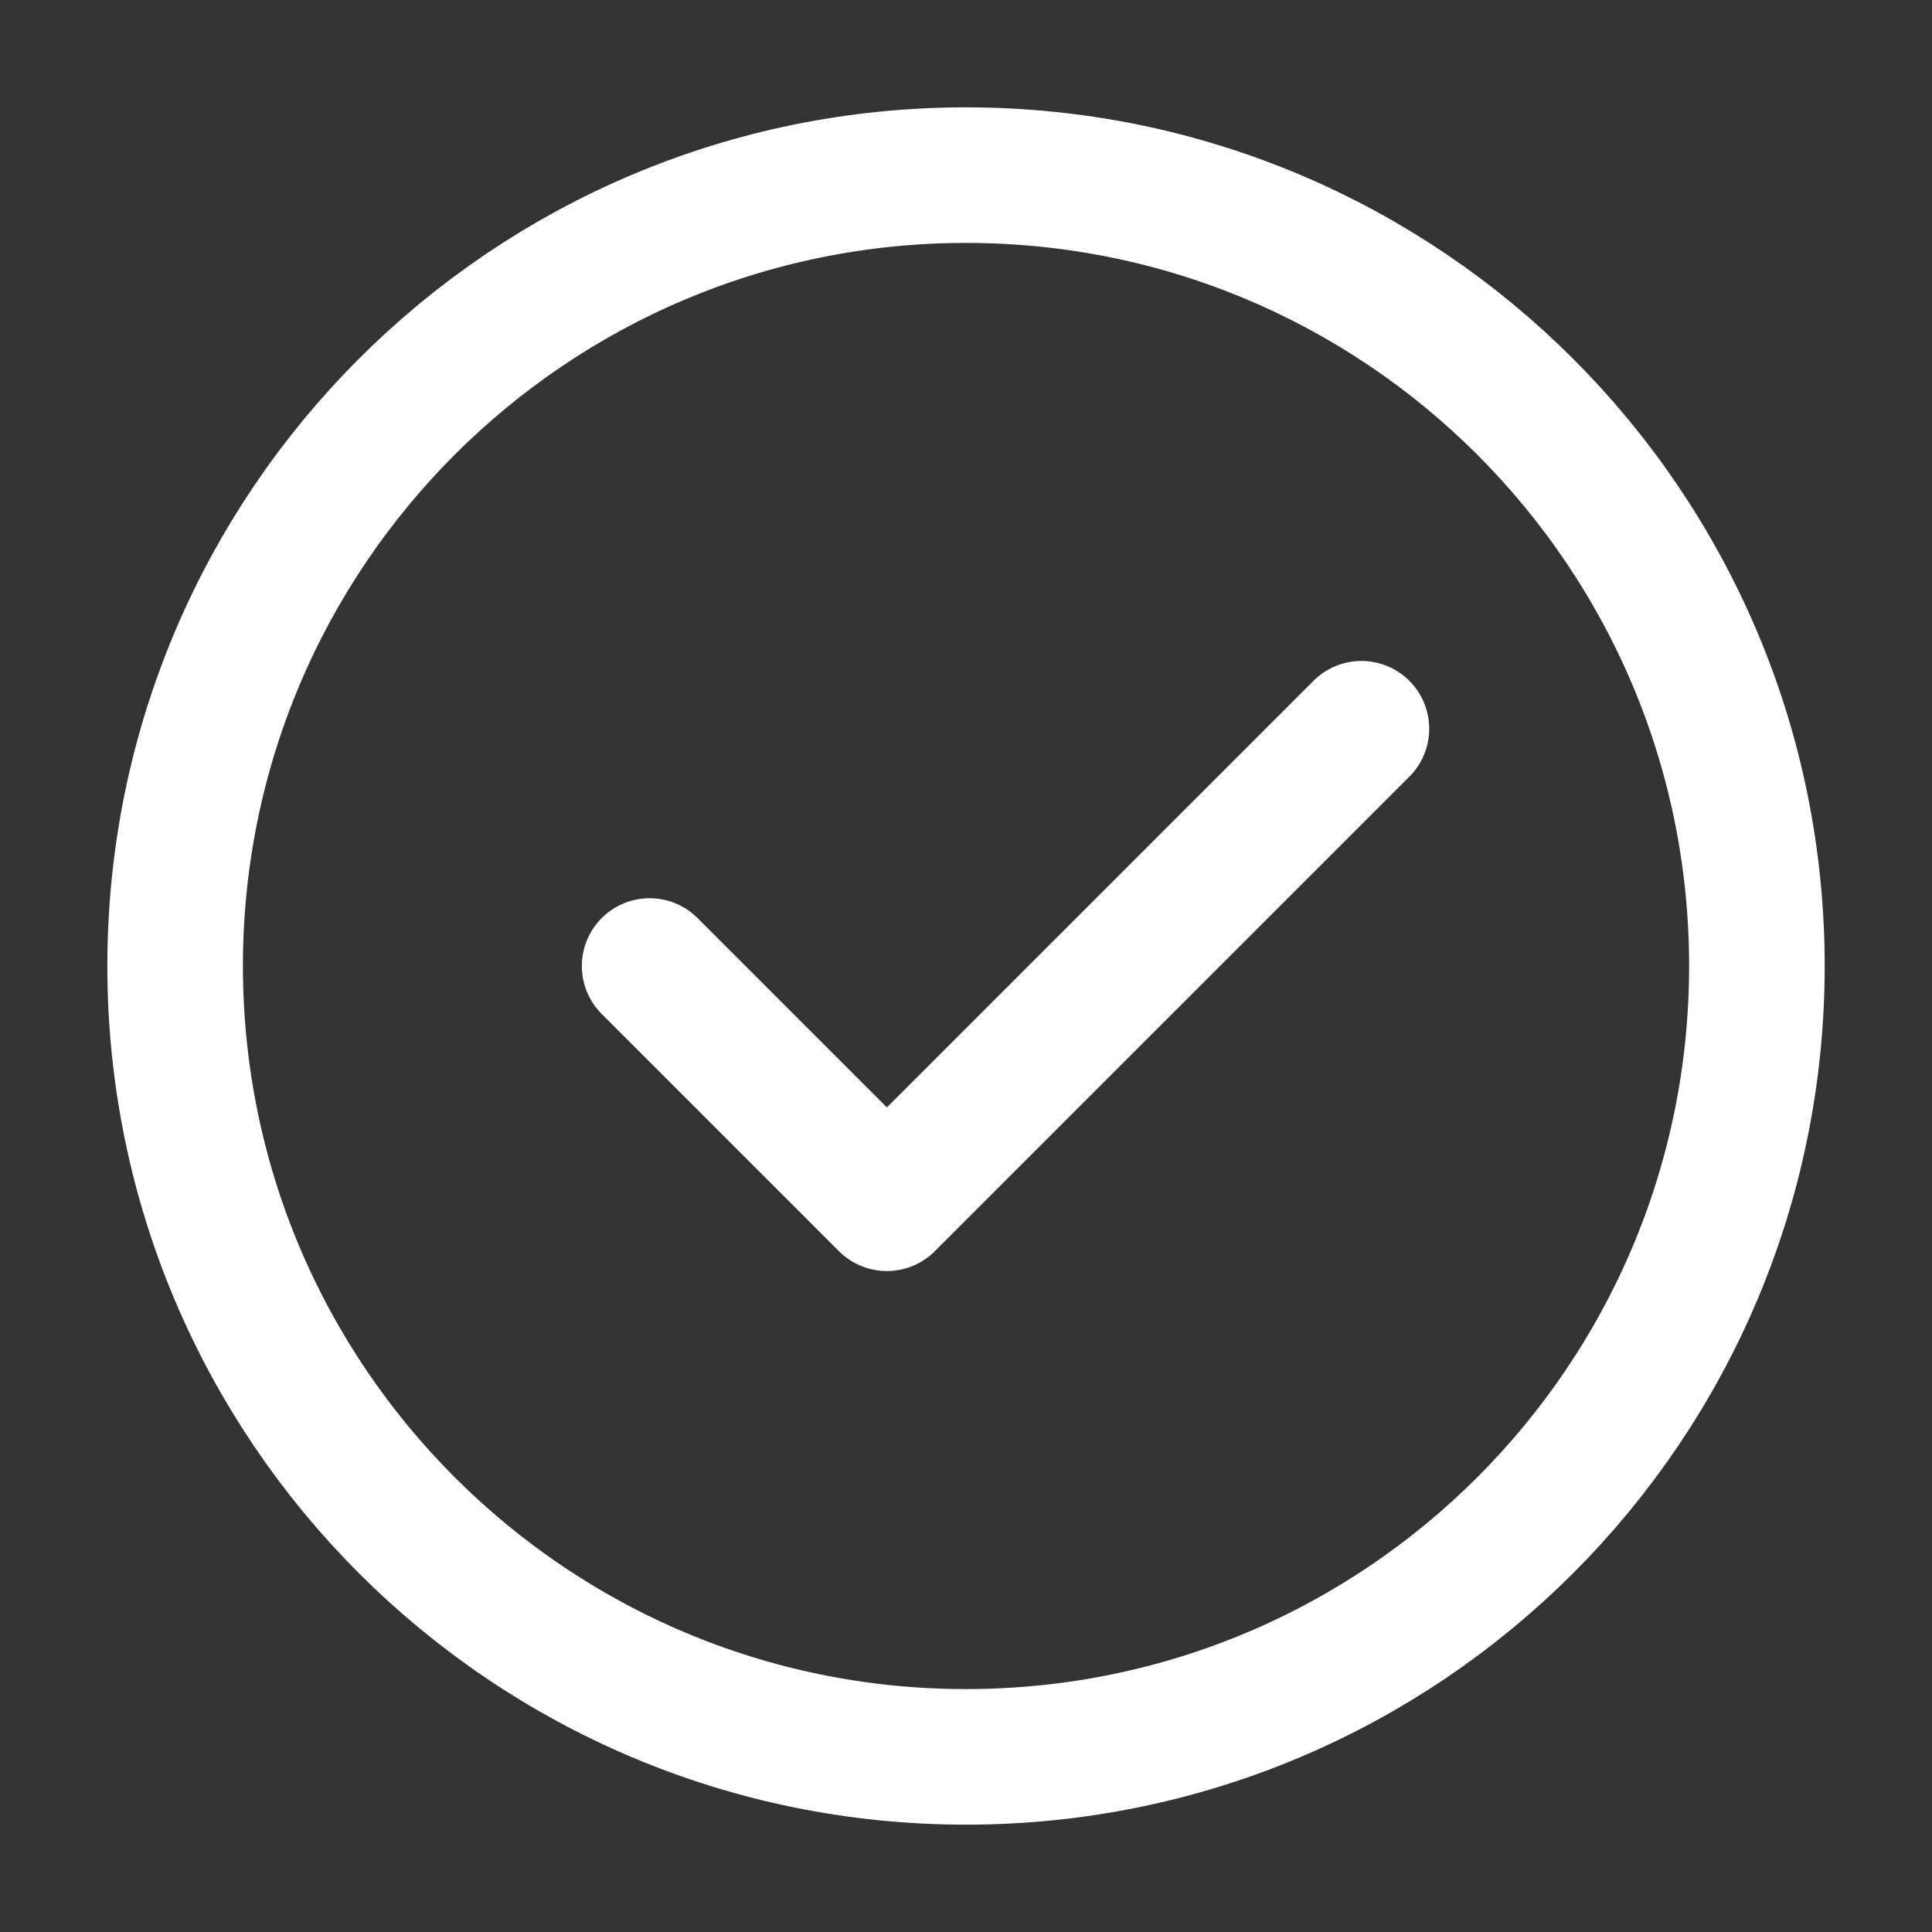 <svg width="57" height="57" viewBox="0 0 57 57" fill="none" xmlns="http://www.w3.org/2000/svg">
<rect x="0" y="0" width="57" height="57" fill="#333333" stroke="none"/>
<path d="M28.5 51.833C34.944 51.833 40.777 49.221 44.999 44.999C49.222 40.776 51.834 34.943 51.834 28.5C51.834 22.057 49.222 16.223 44.999 12.001C40.777 7.778 34.944 5.167 28.5 5.167C22.057 5.167 16.224 7.778 12.001 12.001C7.779 16.223 5.167 22.057 5.167 28.5C5.167 34.943 7.779 40.776 12.001 44.999C16.224 49.221 22.057 51.833 28.5 51.833Z" stroke="white" stroke-width="4" stroke-linejoin="round"/>
<path d="M19.166 28.5L26.166 35.5L40.166 21.5" stroke="white" stroke-width="4" stroke-linecap="round" stroke-linejoin="round"/>
</svg>
